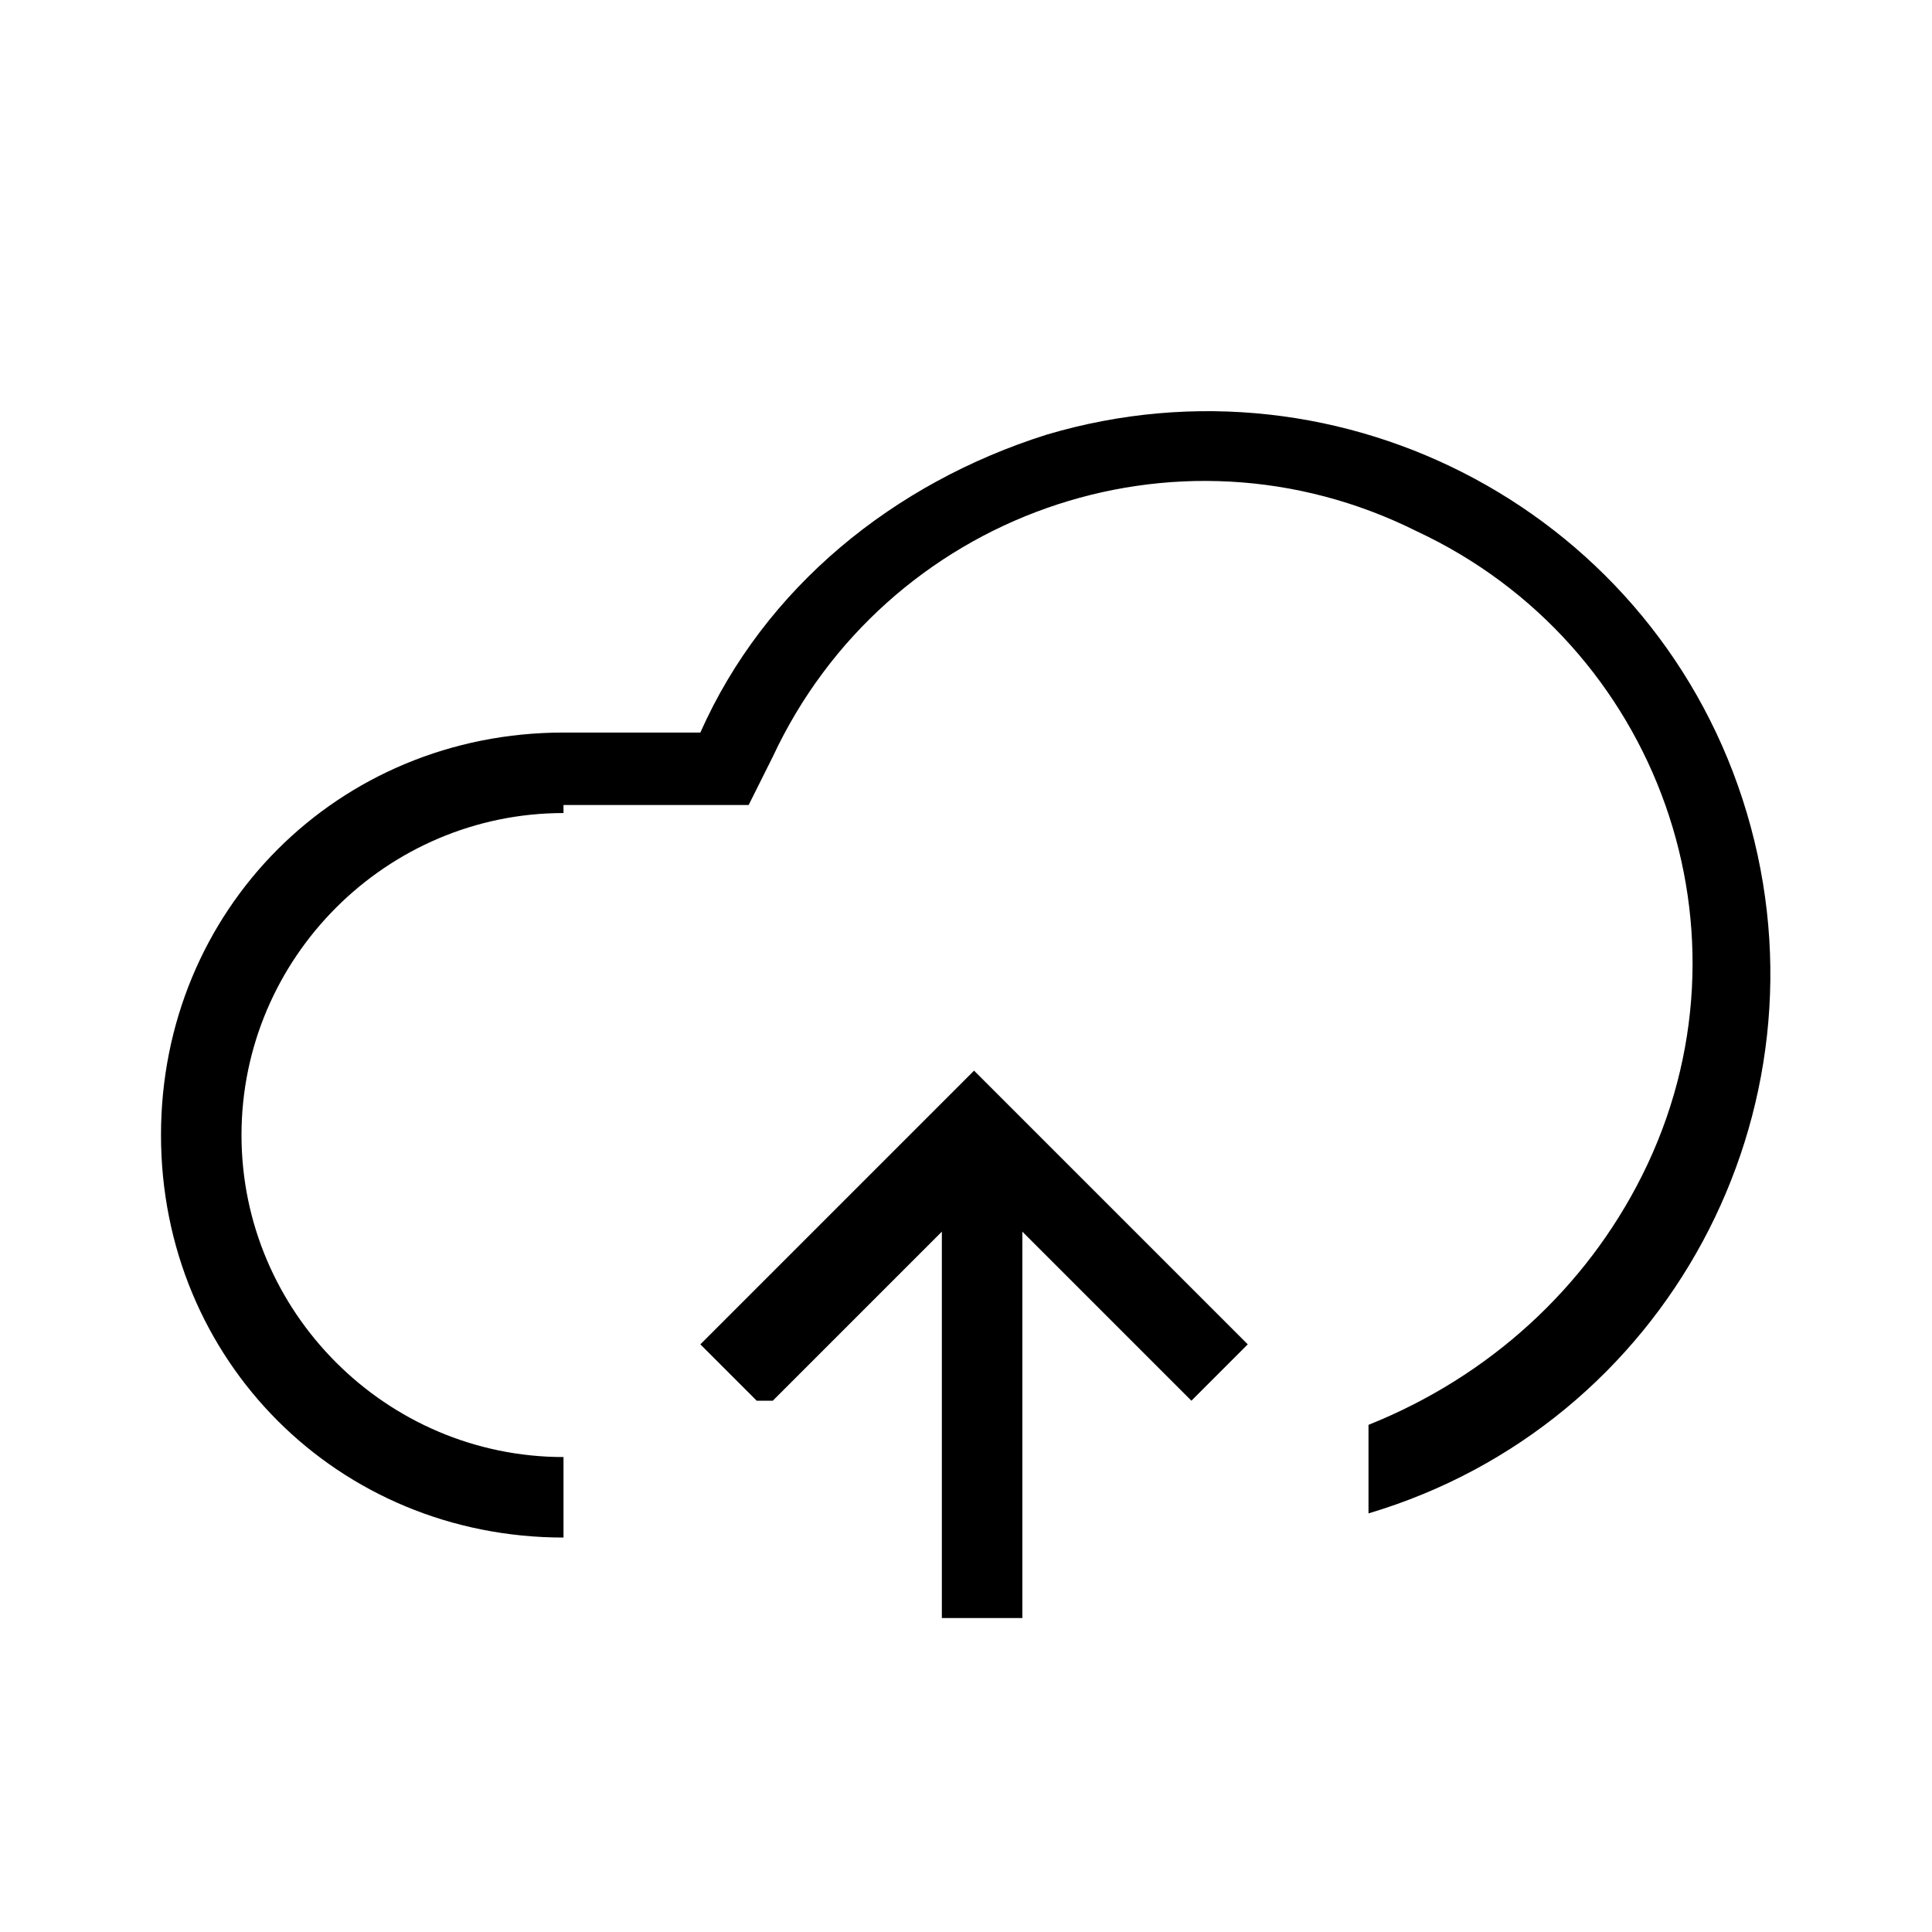 <?xml version="1.0" encoding="UTF-8"?><svg id="Layer_2" xmlns="http://www.w3.org/2000/svg" viewBox="0 0 24 24"><g id="_1px"><g id="cloud_upload"><rect id="light_connectivity_cloud_upload_background" width="24" height="24" style="fill:none;"/><path id="Subtract-2" d="m7,10h2.3l.3-.6c1.4-3,5-4.3,8-2.8,3,1.4,4.3,5,2.8,8-.7,1.4-1.9,2.5-3.4,3.1v1.1c3.7-1.1,5.8-5,4.7-8.7-1.1-3.7-5-5.8-8.7-4.7-1.9.6-3.5,1.9-4.3,3.7h-1.7c-2.8,0-5,2.2-5,5s2.2,5,5,5v-1c-2.2,0-4-1.8-4-4s1.8-4,4-4Z"/><path id="Union-13" d="m9.4,17.4l-.7-.7,3.4-3.4,3.4,3.4-.7.7-2.1-2.1v4.8h-1v-4.8l-2.1,2.1Z"/></g></g></svg>